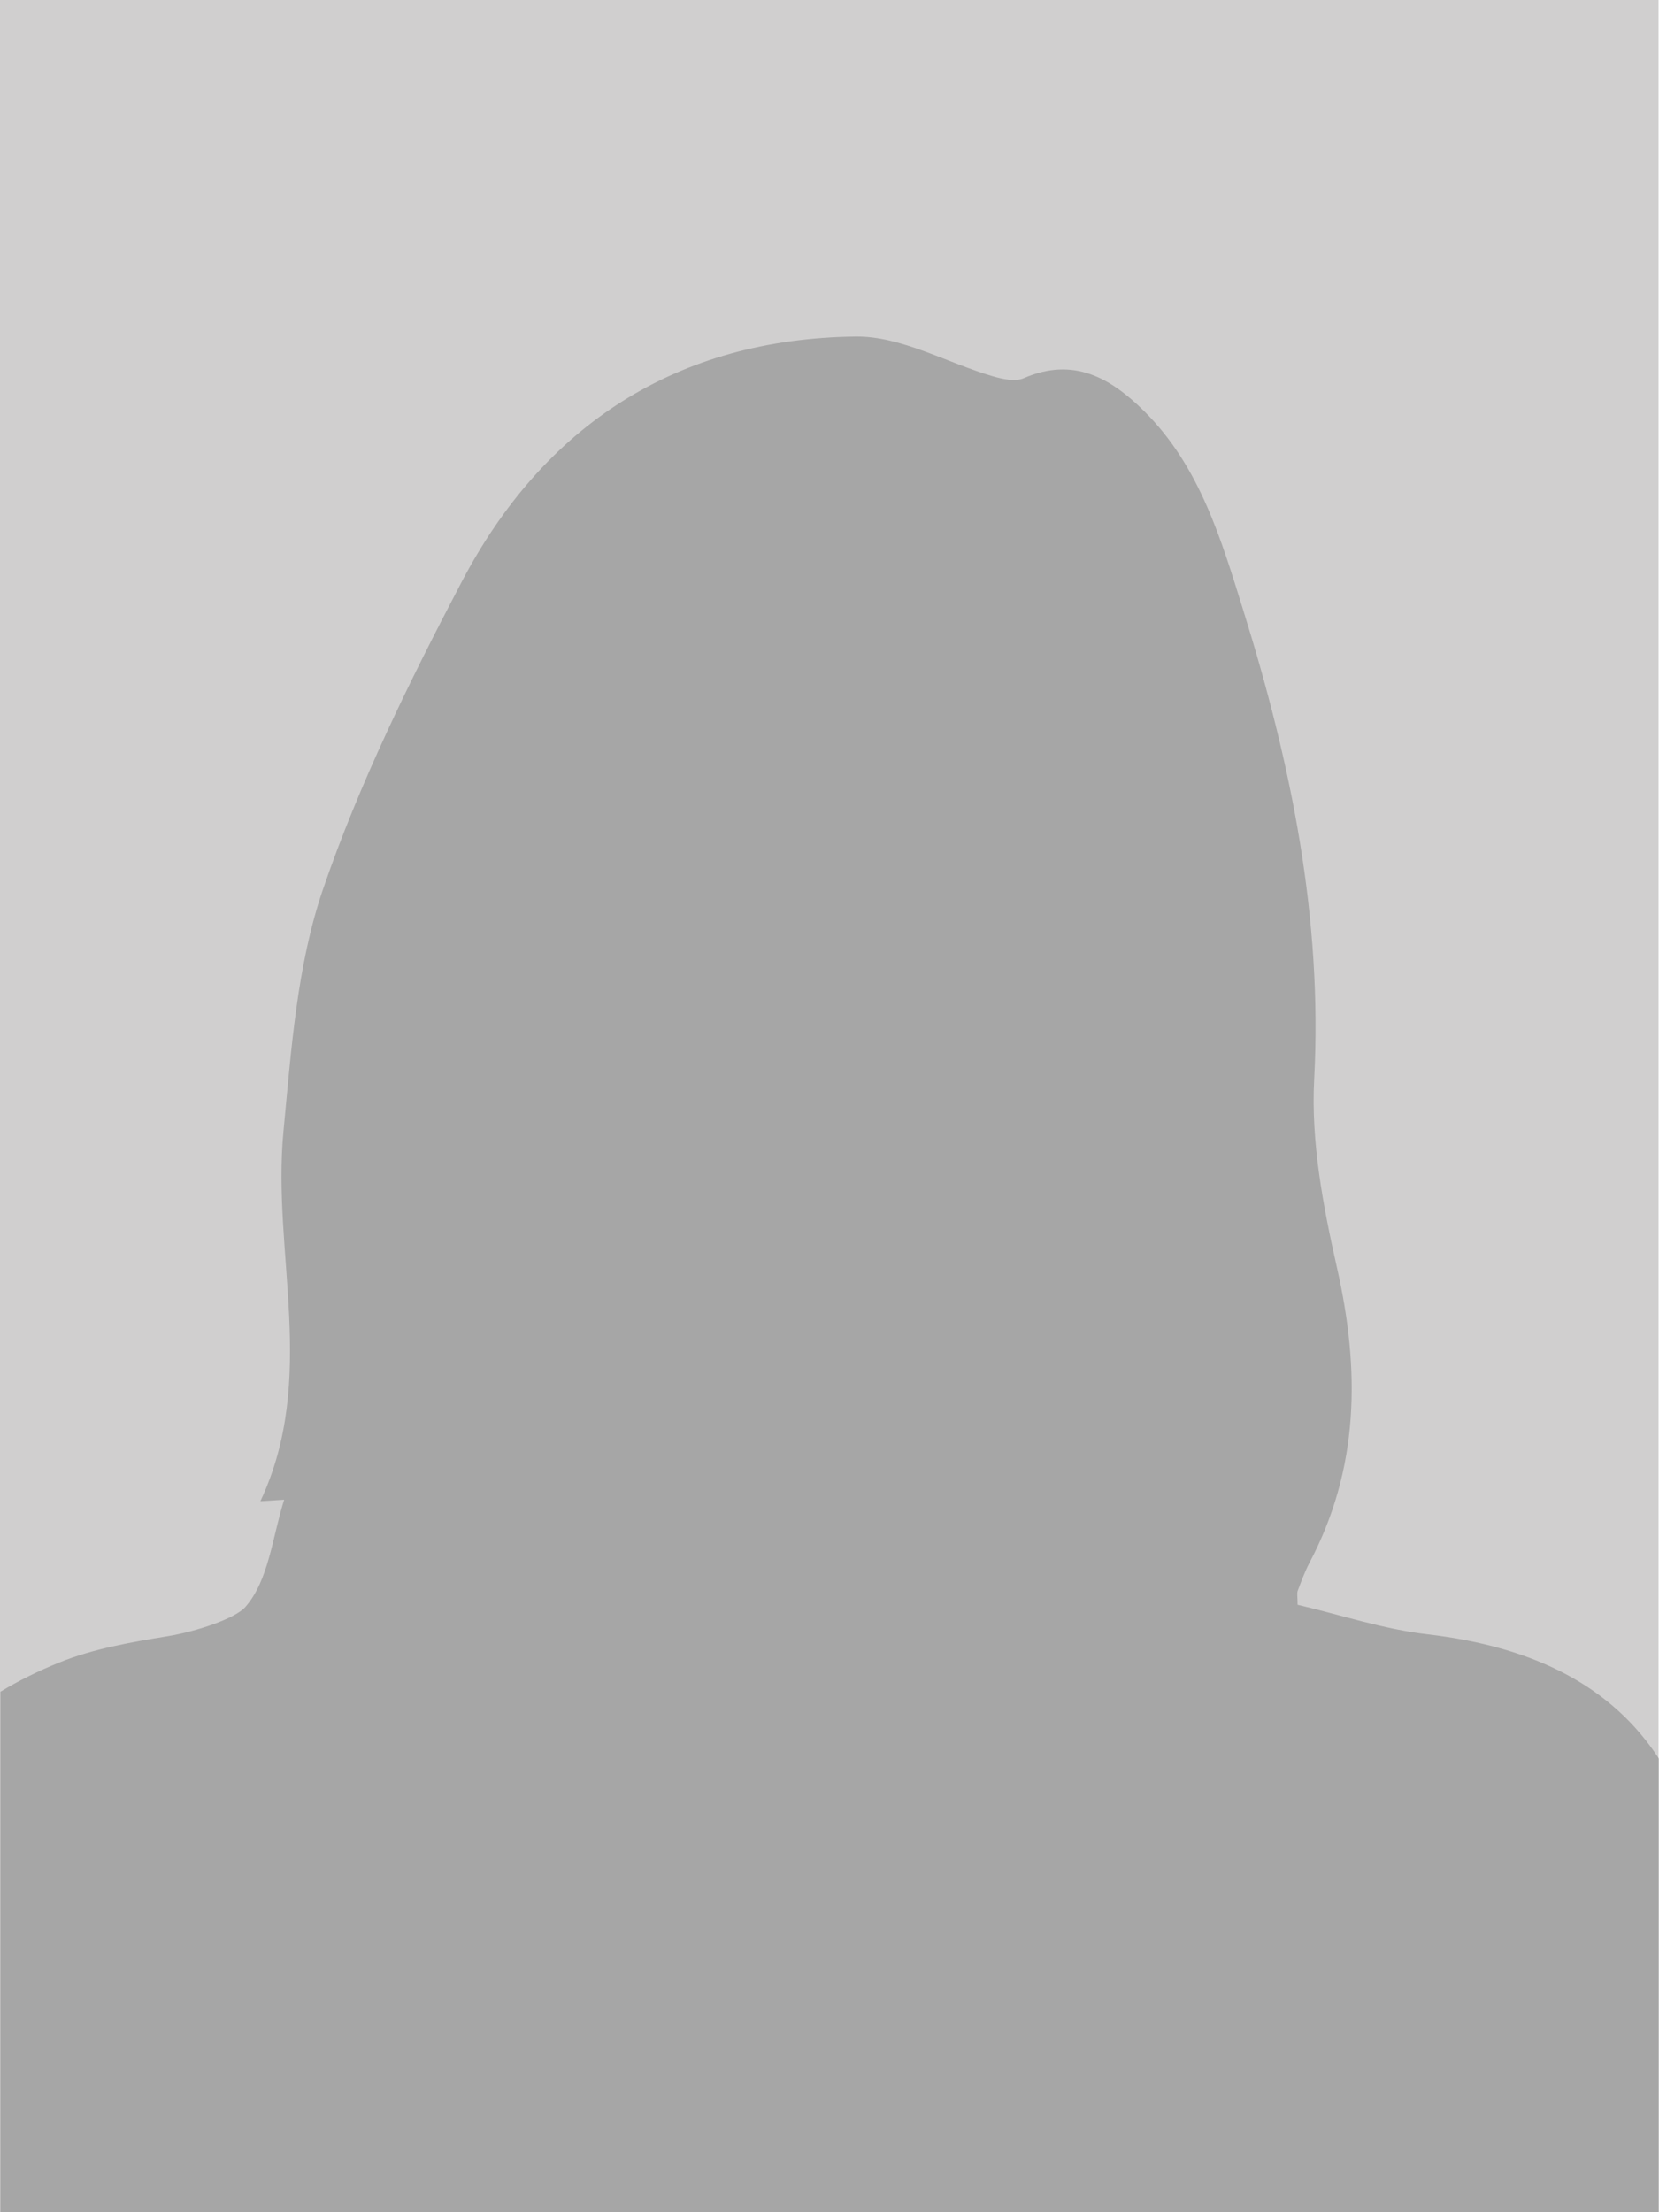 <?xml version="1.0" encoding="UTF-8"?><svg id="Layer_2" xmlns="http://www.w3.org/2000/svg" viewBox="0 0 291.79 388.95"><defs><style>.cls-1{fill:#d0cfcf;}.cls-1,.cls-2{stroke-width:0px;}.cls-2{opacity:.2;}</style></defs><g id="Layer_1-2"><rect class="cls-1" y="0" width="291.71" height="388.95"/><path class="cls-2" d="M291.79,309.21c-8.21-12.61-21.71-19.66-40.75-21.88-7.77-.9-15.35-3.45-22.82-5.19,0-1.48-.14-2.02.02-2.45.63-1.66,1.24-3.34,2.06-4.91,8.79-16.63,8.93-33.86,4.86-51.86-2.45-10.83-4.6-22.18-4.02-33.15,1.49-28.44-4.08-55.57-12.43-82.34-3.92-12.58-7.68-25.43-17.46-35.13-5.9-5.86-12.45-9.62-21.19-5.81-1.48.65-3.68.17-5.39-.32-8.1-2.36-16.16-7.1-24.19-7-31.4.38-54.81,15.53-69.3,43.17-9.17,17.48-17.99,35.39-24.37,54-4.59,13.41-5.58,28.22-6.95,42.52-2.06,21.48,6.06,43.47-4.06,65.07,2.05-.13,3.12-.19,4.18-.26-2.06,6.48-2.71,14.2-6.83,18.86-1.81,2.05-8.61,4.31-13.67,5.14-6.44,1.05-13.04,2.19-19.04,4.61-3.69,1.49-7.16,3.2-10.37,5.15v91.53h291.71v-79.74Z"/></g></svg>